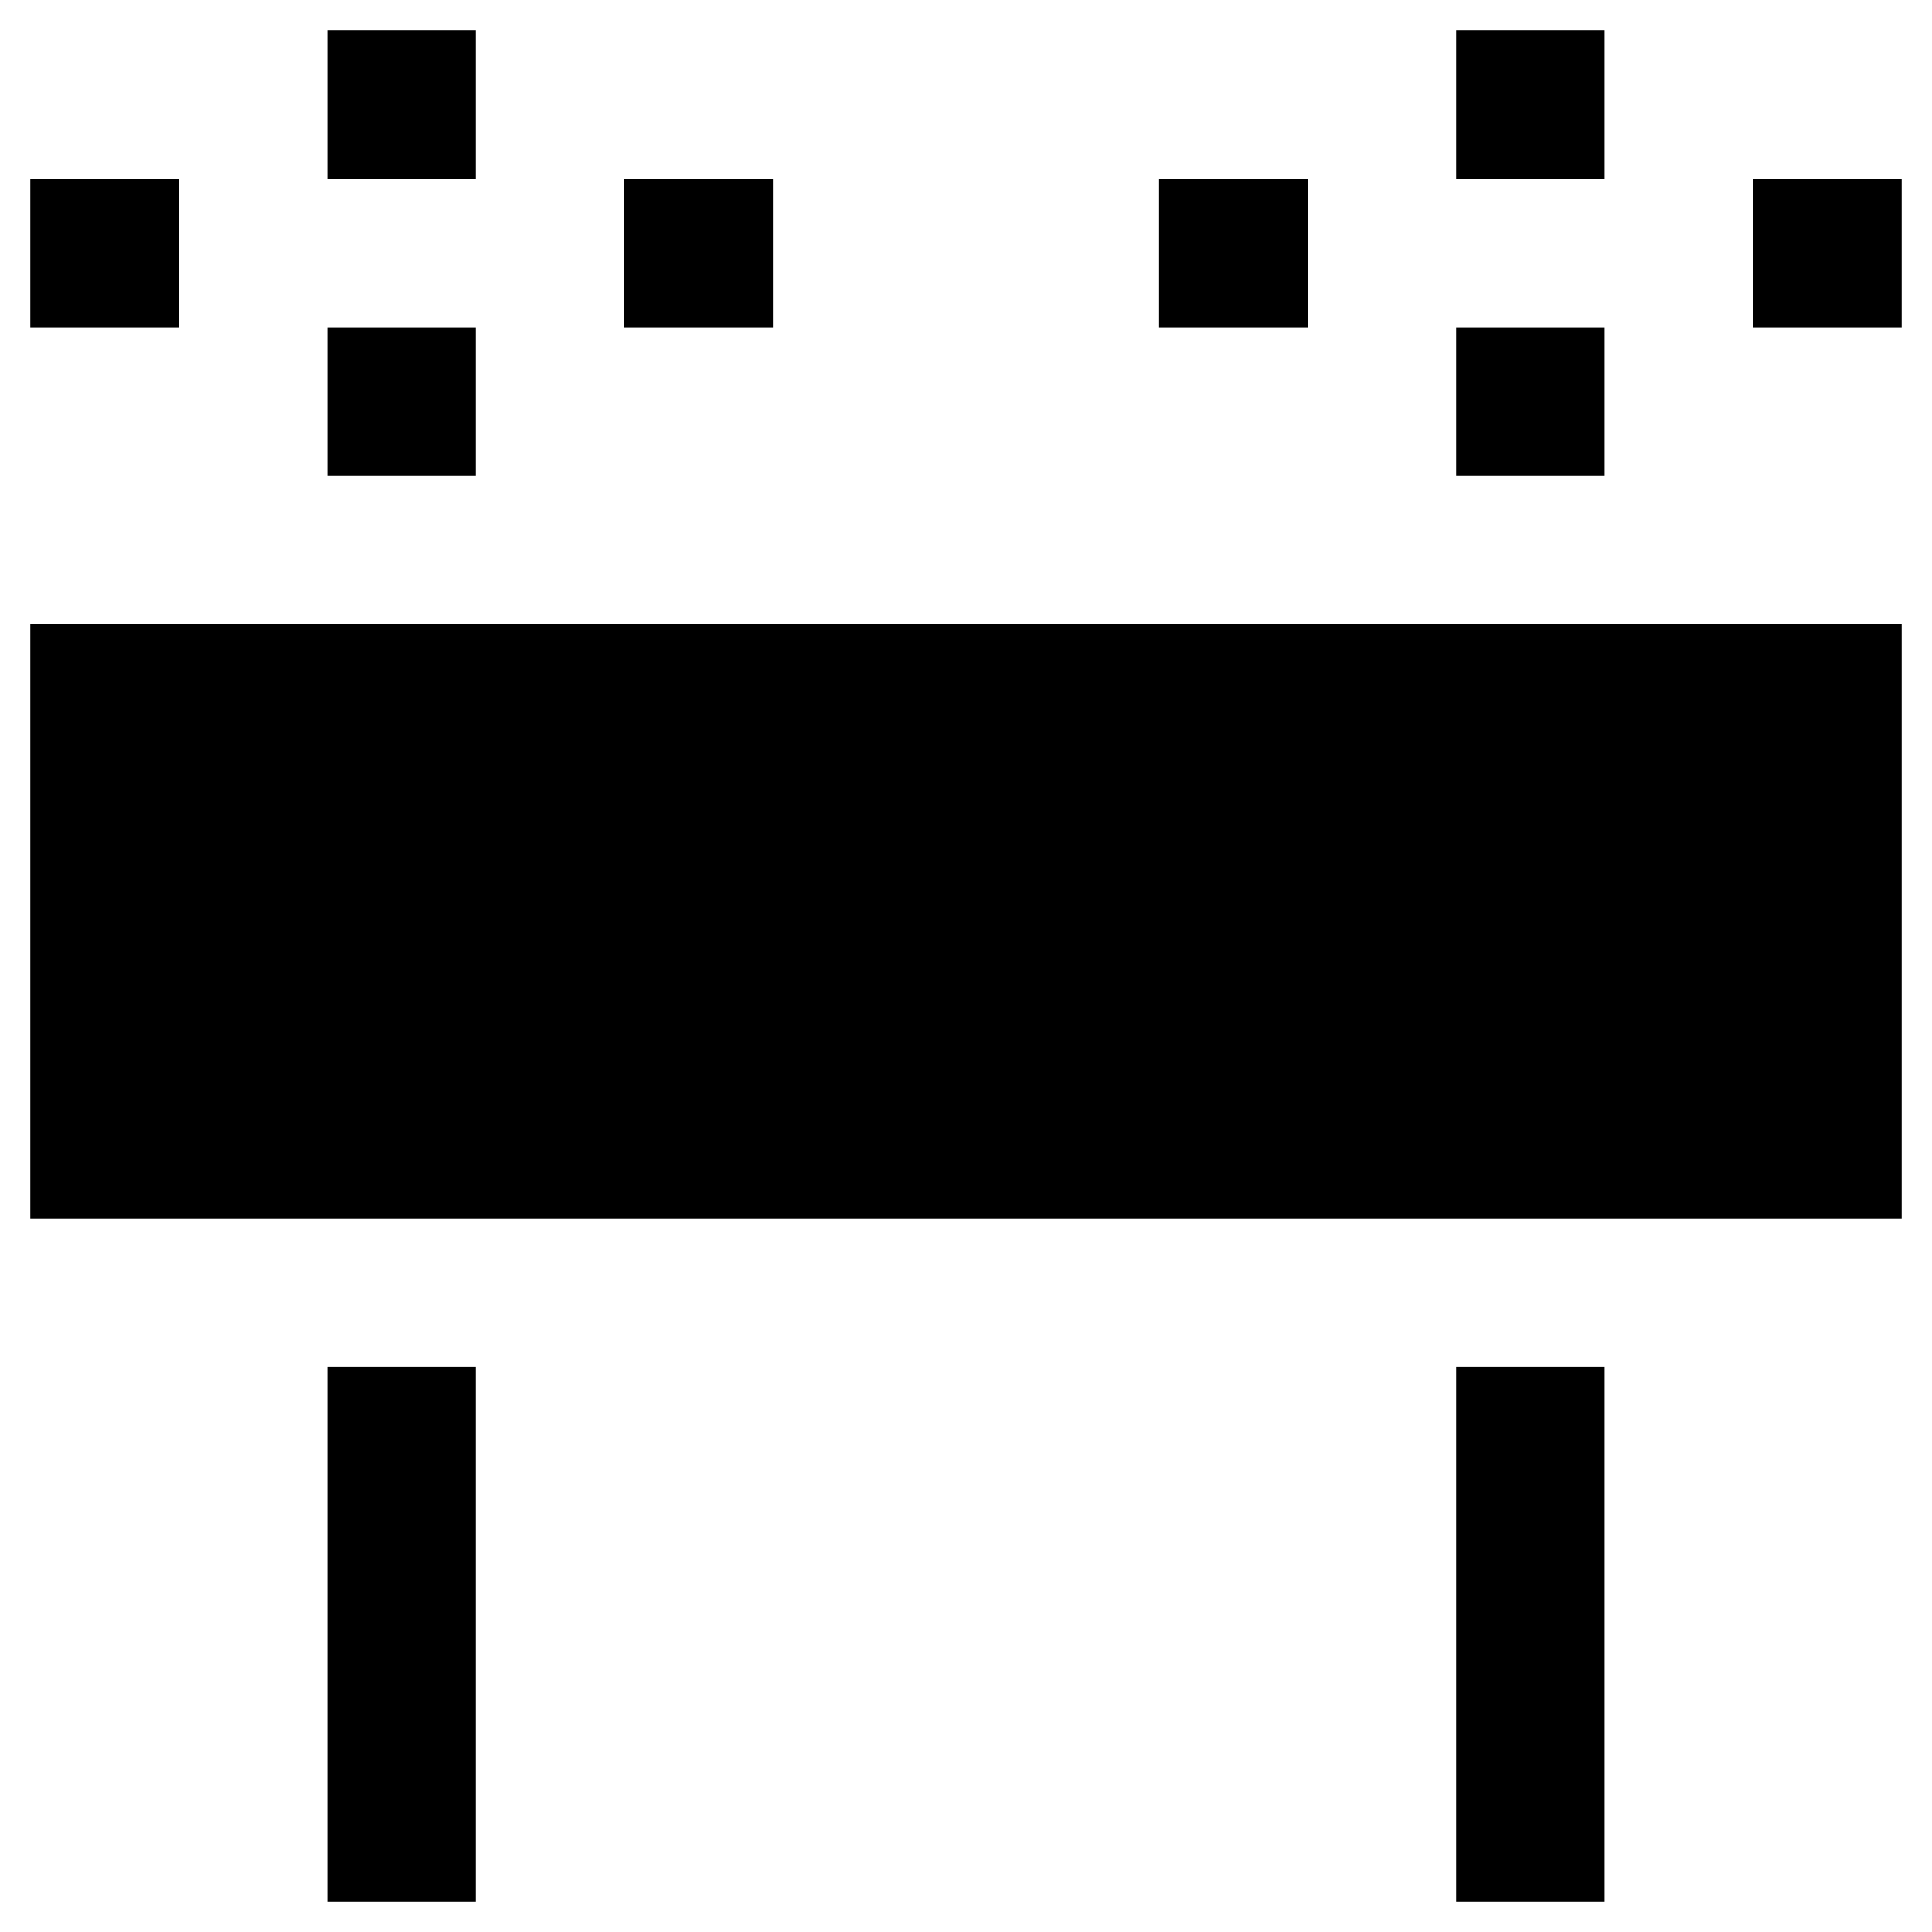 <?xml version="1.0" encoding="UTF-8"?>
<!-- Uploaded to: ICON Repo, www.iconrepo.com, Generator: ICON Repo Mixer Tools -->
<svg fill="#000000" width="800px" height="800px" version="1.1" viewBox="144 144 512 512" xmlns="http://www.w3.org/2000/svg">
 <g>
  <path d="m152.03 309.47h495.94v157.44h-495.94z"/>
  <path d="m230.75 506.27h39.359v141.7h-39.359z"/>
  <path d="m230.75 230.75h39.359v39.359h-39.359z"/>
  <path d="m152.03 191.39h39.359v39.359h-39.359z"/>
  <path d="m230.75 152.03h39.359v39.359h-39.359z"/>
  <path d="m309.47 191.39h39.359v39.359h-39.359z"/>
  <path d="m451.17 191.39h39.359v39.359h-39.359z"/>
  <path d="m529.89 152.03h39.359v39.359h-39.359z"/>
  <path d="m608.61 191.39h39.359v39.359h-39.359z"/>
  <path d="m529.89 230.75h39.359v39.359h-39.359z"/>
  <path d="m529.89 506.27h39.359v141.7h-39.359z"/>
 </g>
</svg>